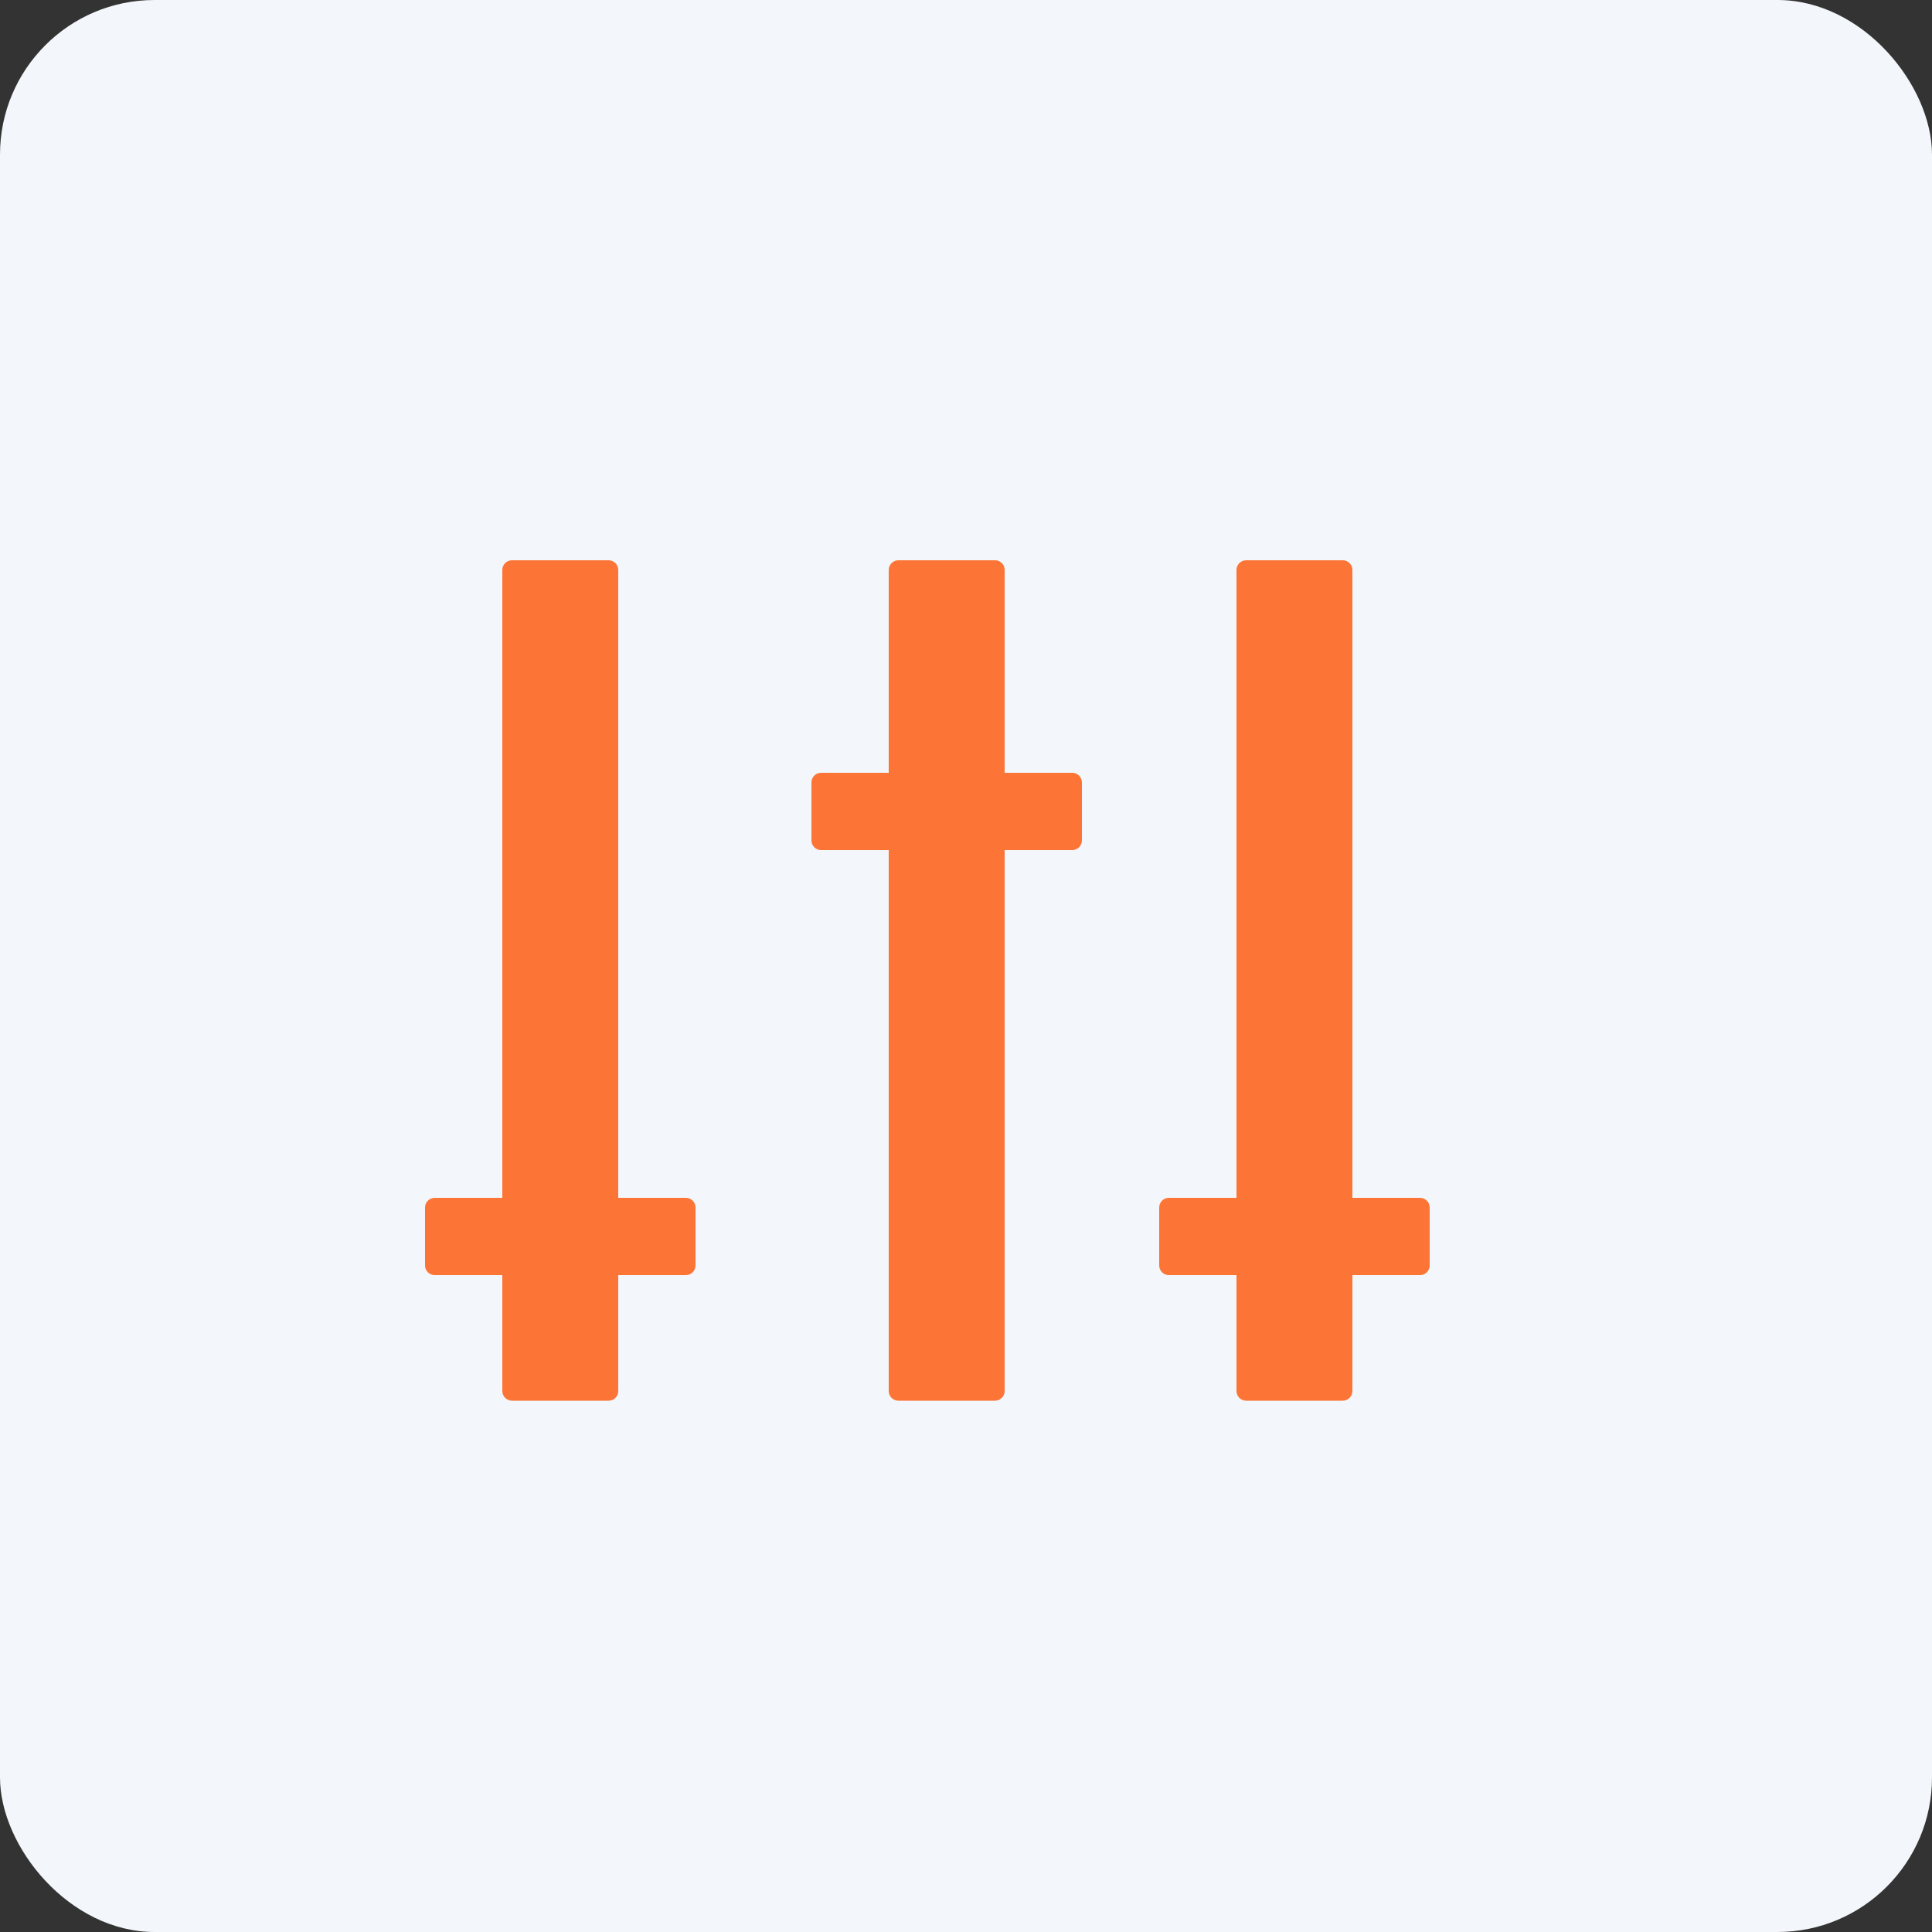 <svg width="50" height="50" viewBox="0 0 50 50" fill="none" xmlns="http://www.w3.org/2000/svg">
<rect x="0" y="0" width="50" height="50" fill="#333333" stroke="none"/>
<rect width="50" height="50" rx="4" fill="#F3F6FA"/>
<path fill-rule="evenodd" clip-rule="evenodd" d="M37 32.75C37 32.888 36.888 33 36.75 33H30.25C30.112 33 30 32.888 30 32.75V31.25C30 31.112 30.112 31 30.25 31H36.75C36.888 31 37 31.112 37 31.25V32.75Z" fill="#FC7536"/>
<path fill-rule="evenodd" clip-rule="evenodd" d="M28 21.75C28 21.888 27.888 22 27.75 22H21.25C21.112 22 21 21.888 21 21.75V20.25C21 20.112 21.112 20 21.25 20H27.75C27.888 20 28 20.112 28 20.25V21.75Z" fill="#FC7536"/>
<path fill-rule="evenodd" clip-rule="evenodd" d="M18 32.75C18 32.888 17.888 33 17.75 33H11.25C11.112 33 11 32.888 11 32.75V31.25C11 31.112 11.112 31 11.25 31H17.75C17.888 31 18 31.112 18 31.25V32.75Z" fill="#FC7536"/>
<path fill-rule="evenodd" clip-rule="evenodd" d="M15.75 14.5C15.888 14.5 16 14.612 16 14.75V36C16 36.138 15.888 36.25 15.75 36.25H13.25C13.112 36.25 13 36.138 13 36V14.75C13 14.612 13.112 14.5 13.25 14.5H15.75ZM25.75 14.5C25.888 14.5 26 14.612 26 14.75V36C26 36.138 25.888 36.25 25.75 36.25H23.25C23.112 36.25 23 36.138 23 36V14.75C23 14.612 23.112 14.5 23.25 14.5H25.75ZM34.75 14.5C34.888 14.5 35 14.612 35 14.75V36C35 36.138 34.888 36.25 34.75 36.25H32.25C32.112 36.25 32 36.138 32 36V14.75C32 14.612 32.112 14.5 32.25 14.5H34.75Z" fill="#FC7536"/>
</svg>
